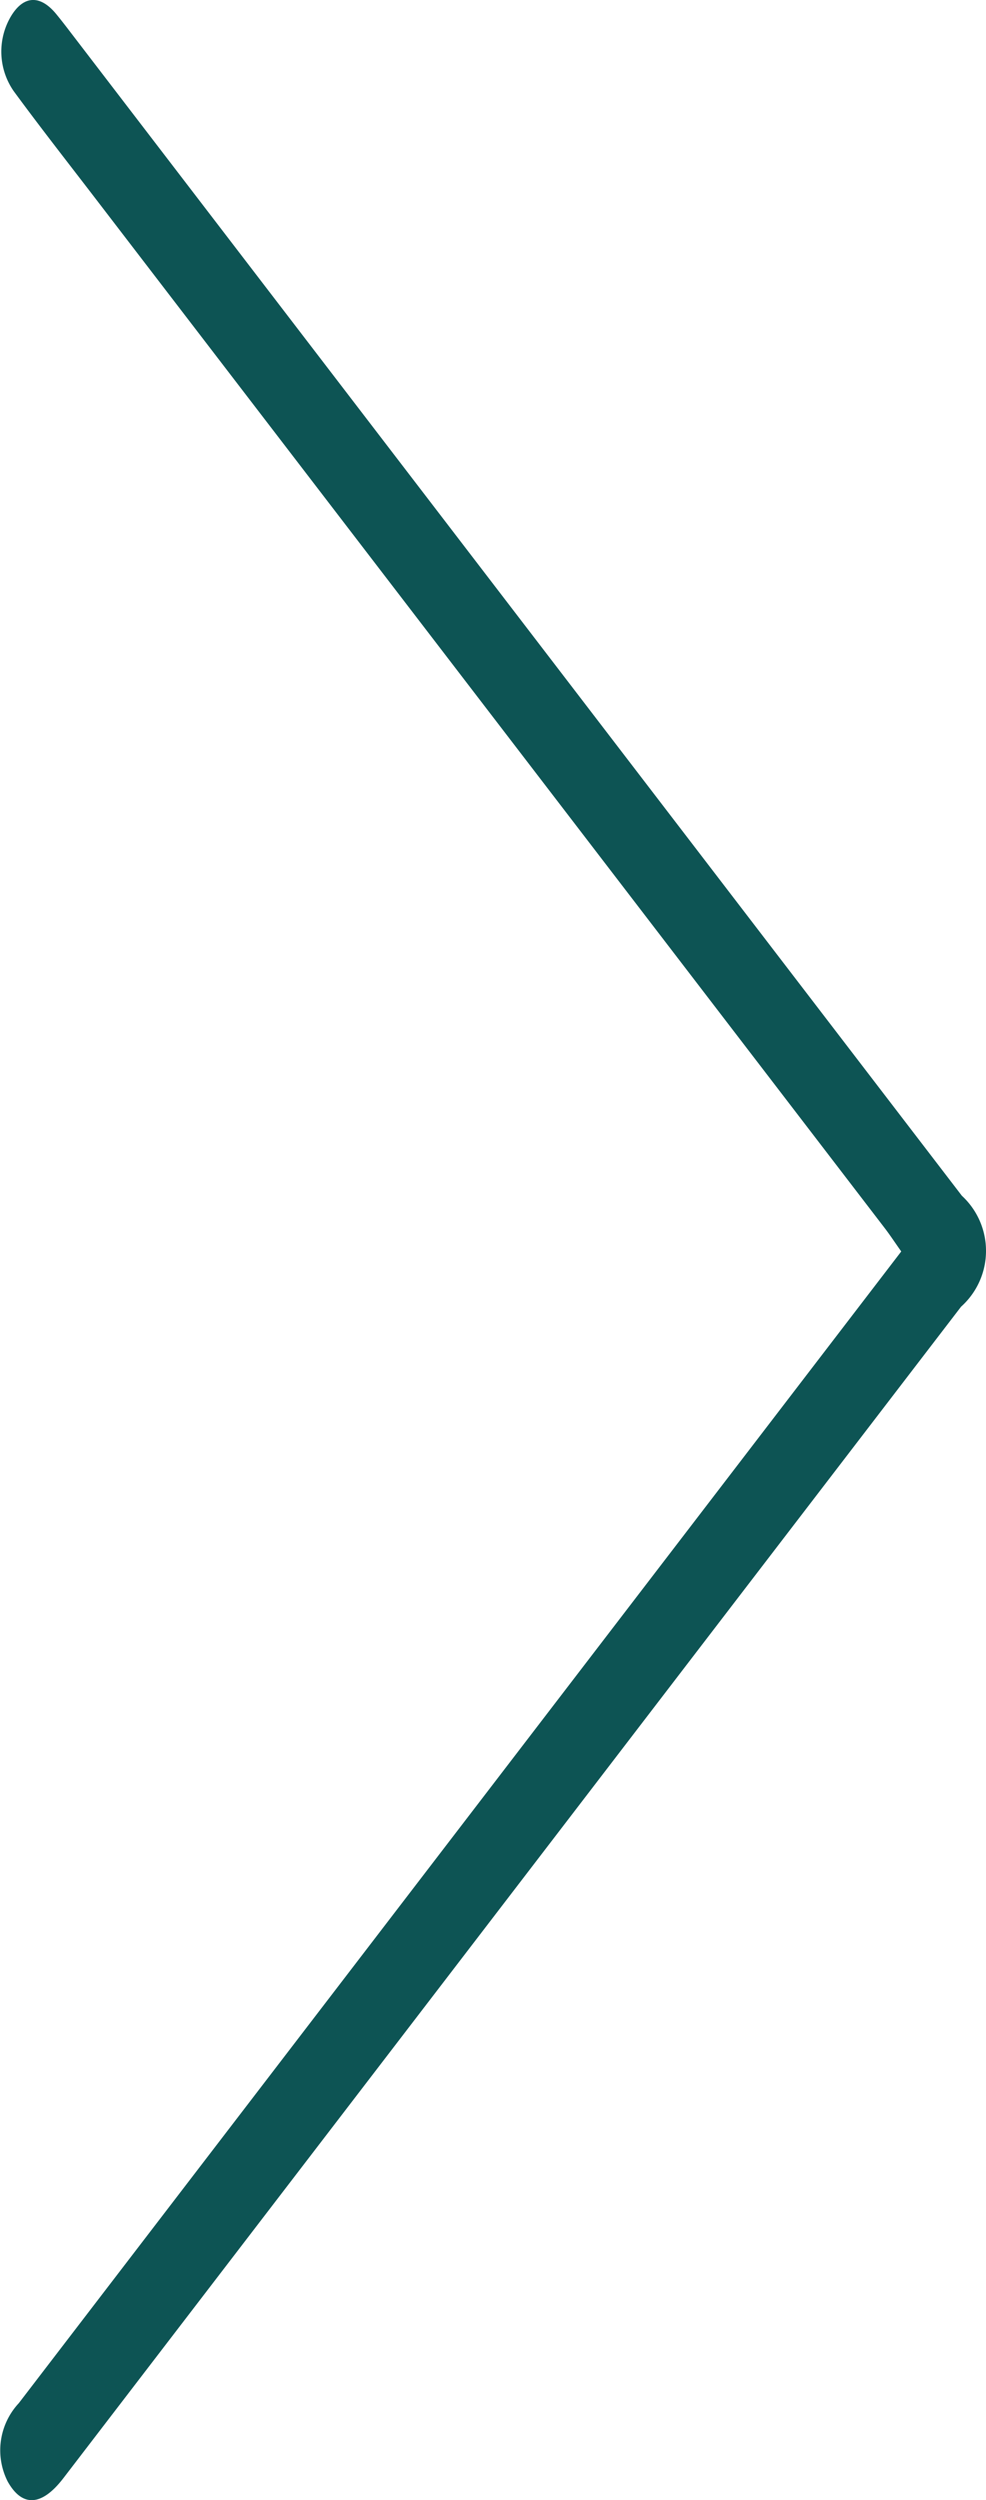 <svg id="Group_13" data-name="Group 13" xmlns="http://www.w3.org/2000/svg" xmlns:xlink="http://www.w3.org/1999/xlink" width="25" height="63.371" viewBox="0 0 25 63.371">
  <defs>
    <clipPath id="clip-path">
      <rect id="Rectangle_217" data-name="Rectangle 217" width="25" height="63.37" fill="#0d5454"/>
    </clipPath>
  </defs>
  <g id="Group_12608" data-name="Group 12608" clip-path="url(#clip-path)">
    <path id="Path_12489" data-name="Path 12489" d="M22.851,31.722l-5.583,7.285Q8.872,49.961.477,60.915A1.753,1.753,0,0,0,.194,62.9c.365.653.861.637,1.415-.086Q9.79,52.144,17.968,41.471l6.4-8.349a1.9,1.9,0,0,0,.02-2.812L1.79.821C1.672.666,1.553.512,1.431.363,1.022-.138.6-.12.279.411a1.758,1.758,0,0,0,.069,1.9c.685.933,1.39,1.831,2.088,2.742q10,13.038,19.995,26.076c.129.168.249.351.42.593" transform="translate(0 0)" fill="#0d5454"/>
  </g>
</svg>
